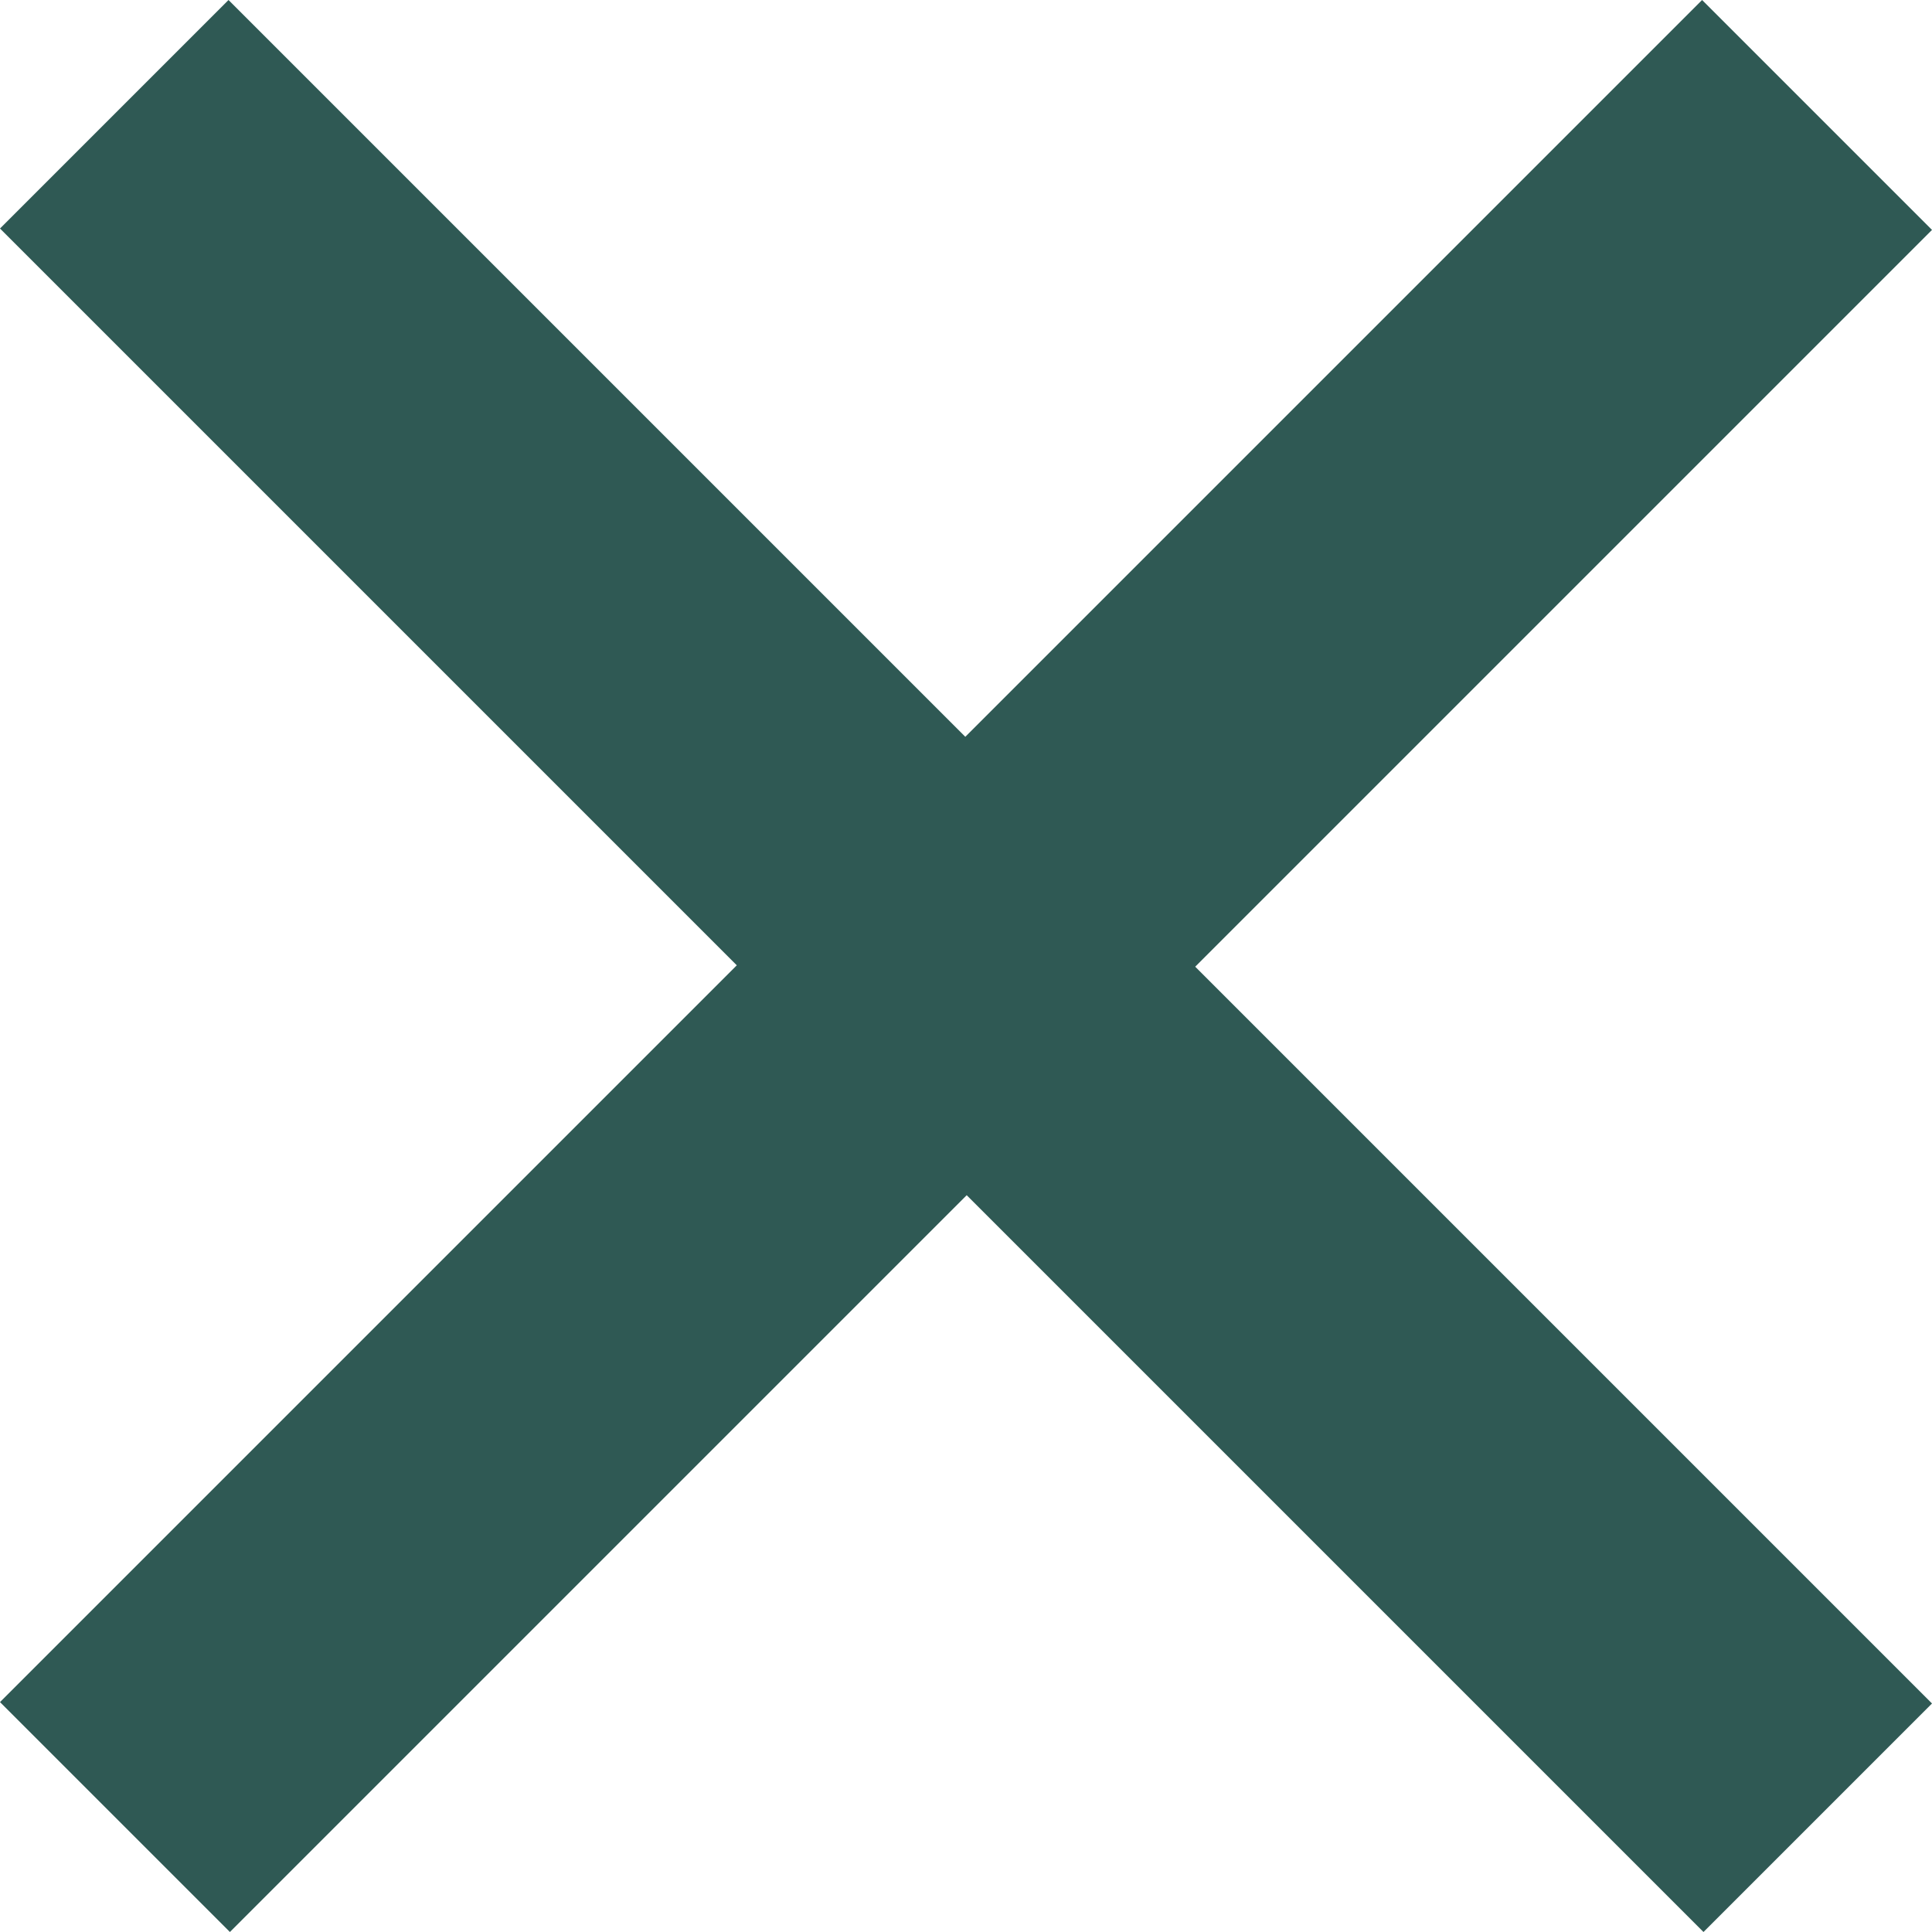 <svg width="18" height="18" viewBox="0 0 18 18" fill="none" xmlns="http://www.w3.org/2000/svg">
<path d="M1.40164e-06 15.858L15.858 0L18 2.142L2.142 18L1.40164e-06 15.858ZM0 2.129L2.129 7.00821e-07L18 15.871L15.871 18L0 2.129Z" fill="#2F5954"/>
</svg>
